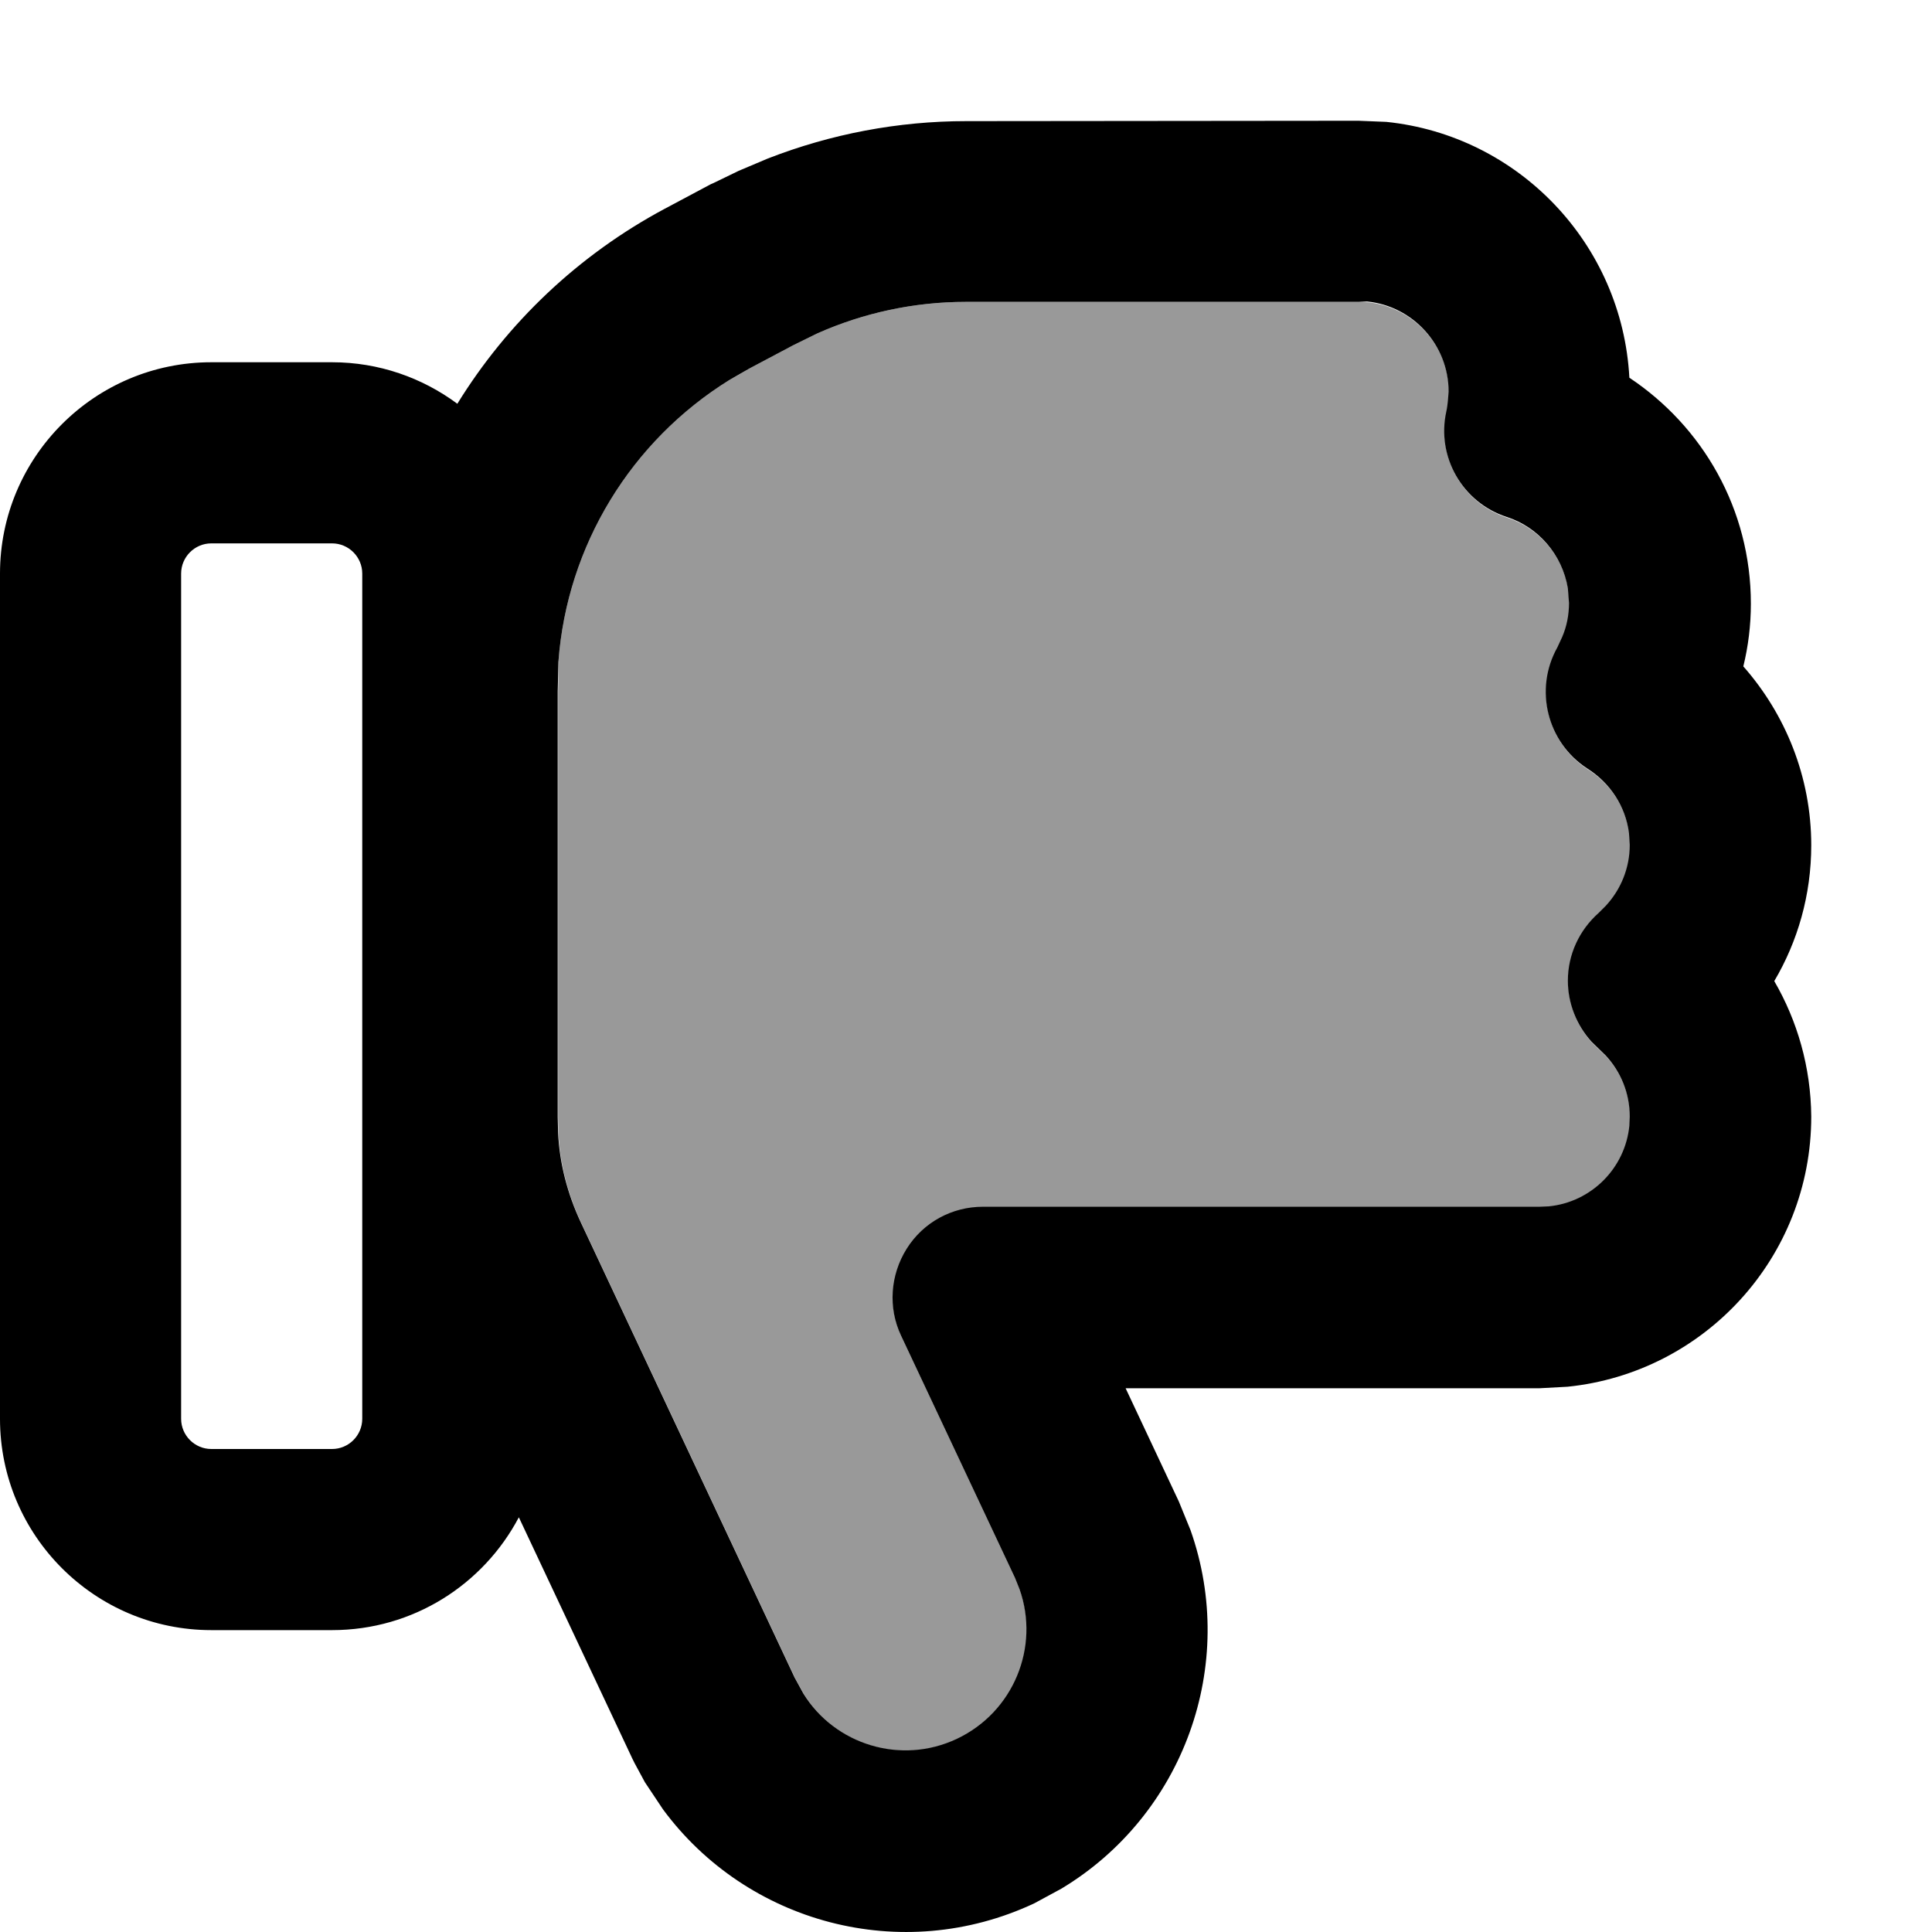 <svg xmlns="http://www.w3.org/2000/svg" viewBox="0 0 512 512"><!--! Font Awesome Pro 7.0.0 by @fontawesome - https://fontawesome.com License - https://fontawesome.com/license (Commercial License) Copyright 2025 Fonticons, Inc. --><path style="fill:currentColor;opacity:.4" d="M148.1 175.3l-.2 8 0 112.9 .1 4.1c.4 8.2 2.5 16.2 6 23.7l56.7 120.7 2.3 4.2c8.4 13.6 25.9 19 40.7 12 15-7 22-24.2 16.6-39.5l-1.2-3-30.2-64.2c-3.5-7.4-2.9-16.1 1.5-23.1s12-11.1 20.2-11.1l147.5 0 2.4-.1c11.3-1.1 20.3-10.1 21.4-21.4l.1-2.4c0-6.2-2.4-11.9-6.4-16.2l-3.7-3.6c-4-4.4-6.3-10.2-6.3-16.2 0-6.9 3-13.4 8.2-18l1.8-1.8c4-4.3 6.4-10 6.4-16.2l-.2-3.1c-.9-7.1-5-13.3-11-17.1-10.7-6.9-14.2-21-8-32.1l1.3-2.8c1.2-2.8 1.8-5.8 1.8-9l-.3-3.9c-1.5-8.9-7.8-16.2-16.2-18.9-11.7-3.8-18.7-15.9-16-28 .2-.9 .3-1.8 .4-2.7l.2-2.5c0-12.4-9.5-22.7-21.6-23.9L360 80 255.9 80c-13.6 0-27.1 2.9-39.4 8.4l-6.3 3.1-11.5 6.1c-1.8 1.1-3.6 2.1-5.4 3.1-26.1 16.2-43 43.9-45.3 74.5z"/><path style="fill:currentColor;opacity:1" d="M360 32l7.4 .3c35 3.6 62.5 32.3 64.4 67.8 19.4 12.9 32.2 34.8 32.2 59.9l0 0c0 5.7-.7 11.3-2 16.6 11.1 12.6 18 29.2 18 47.4l0 0c0 13.2-3.6 25.5-9.8 36 6.1 10.5 9.7 22.8 9.8 35.9l0 0c0 37.3-28.3 67.9-64.6 71.6l-7.4 .4-109.7 0 14.1 30 3.1 7.6c12.6 35.7-1.8 75.5-34.2 95l-7.2 3.9c-35.2 16.5-76.2 5.2-98.4-24.9l-4.2-6.3-.6-.9-2.7-5-.6-1.2-30.1-64c-9.4 17.8-28 29.9-49.5 29.9l-32 0c-30.9 0-56-25.1-56-56L0 152c0-30.9 25.1-56 56-56l32 0c12.4 0 23.9 4.1 33.2 11 13.2-21.4 32-39.4 55-51.7l0 0 12.2-6.5 .7-.3 6.6-3.2 .7-.3 7.1-3c16.7-6.5 34.5-9.9 52.6-9.9L360 32zM255.9 80c-13.6 0-27.1 2.9-39.4 8.4l-6.3 3.1-11.5 6.1 0 0-5.4 3.1c-26.1 16.2-43 43.9-45.3 74.5l-.2 8 0 112.9 .1 4.1c.4 8.2 2.5 16.2 6 23.7l56.7 120.7 2.3 4.2c8.4 13.6 25.9 19 40.7 12l0 0c15-7.1 22-24.3 16.6-39.6l-1.2-3-30.2-64.2c-3.5-7.4-2.9-16.1 1.5-23.1s12-11.1 20.2-11.1l147.5 0 2.4-.1c11.3-1.1 20.3-10.1 21.4-21.4l.1-2.4c0-6.2-2.4-11.9-6.4-16.2l-3.7-3.6c-4-4.4-6.3-10.2-6.3-16.2 0-6.9 3-13.4 8.2-18l1.8-1.8c4-4.3 6.4-10 6.4-16.2l-.2-3.1c-.9-7.1-5-13.3-11-17.1-10.7-6.9-14.2-21-8-32.1l1.3-2.8c1.2-2.8 1.8-5.8 1.8-9l-.3-3.9c-1.5-8.9-7.8-16.2-16.2-18.9-11.7-3.8-18.7-15.9-16-28 .2-.9 .3-1.8 .4-2.7l.2-2.5c0-12.4-9.5-22.7-21.6-23.9L360 80 255.9 80zM56 144c-4.4 0-8 3.6-8 8l0 224c0 4.4 3.6 8 8 8l32 0c4.4 0 8-3.6 8-8l0-224c0-4.4-3.6-8-8-8l-32 0z"/></svg>